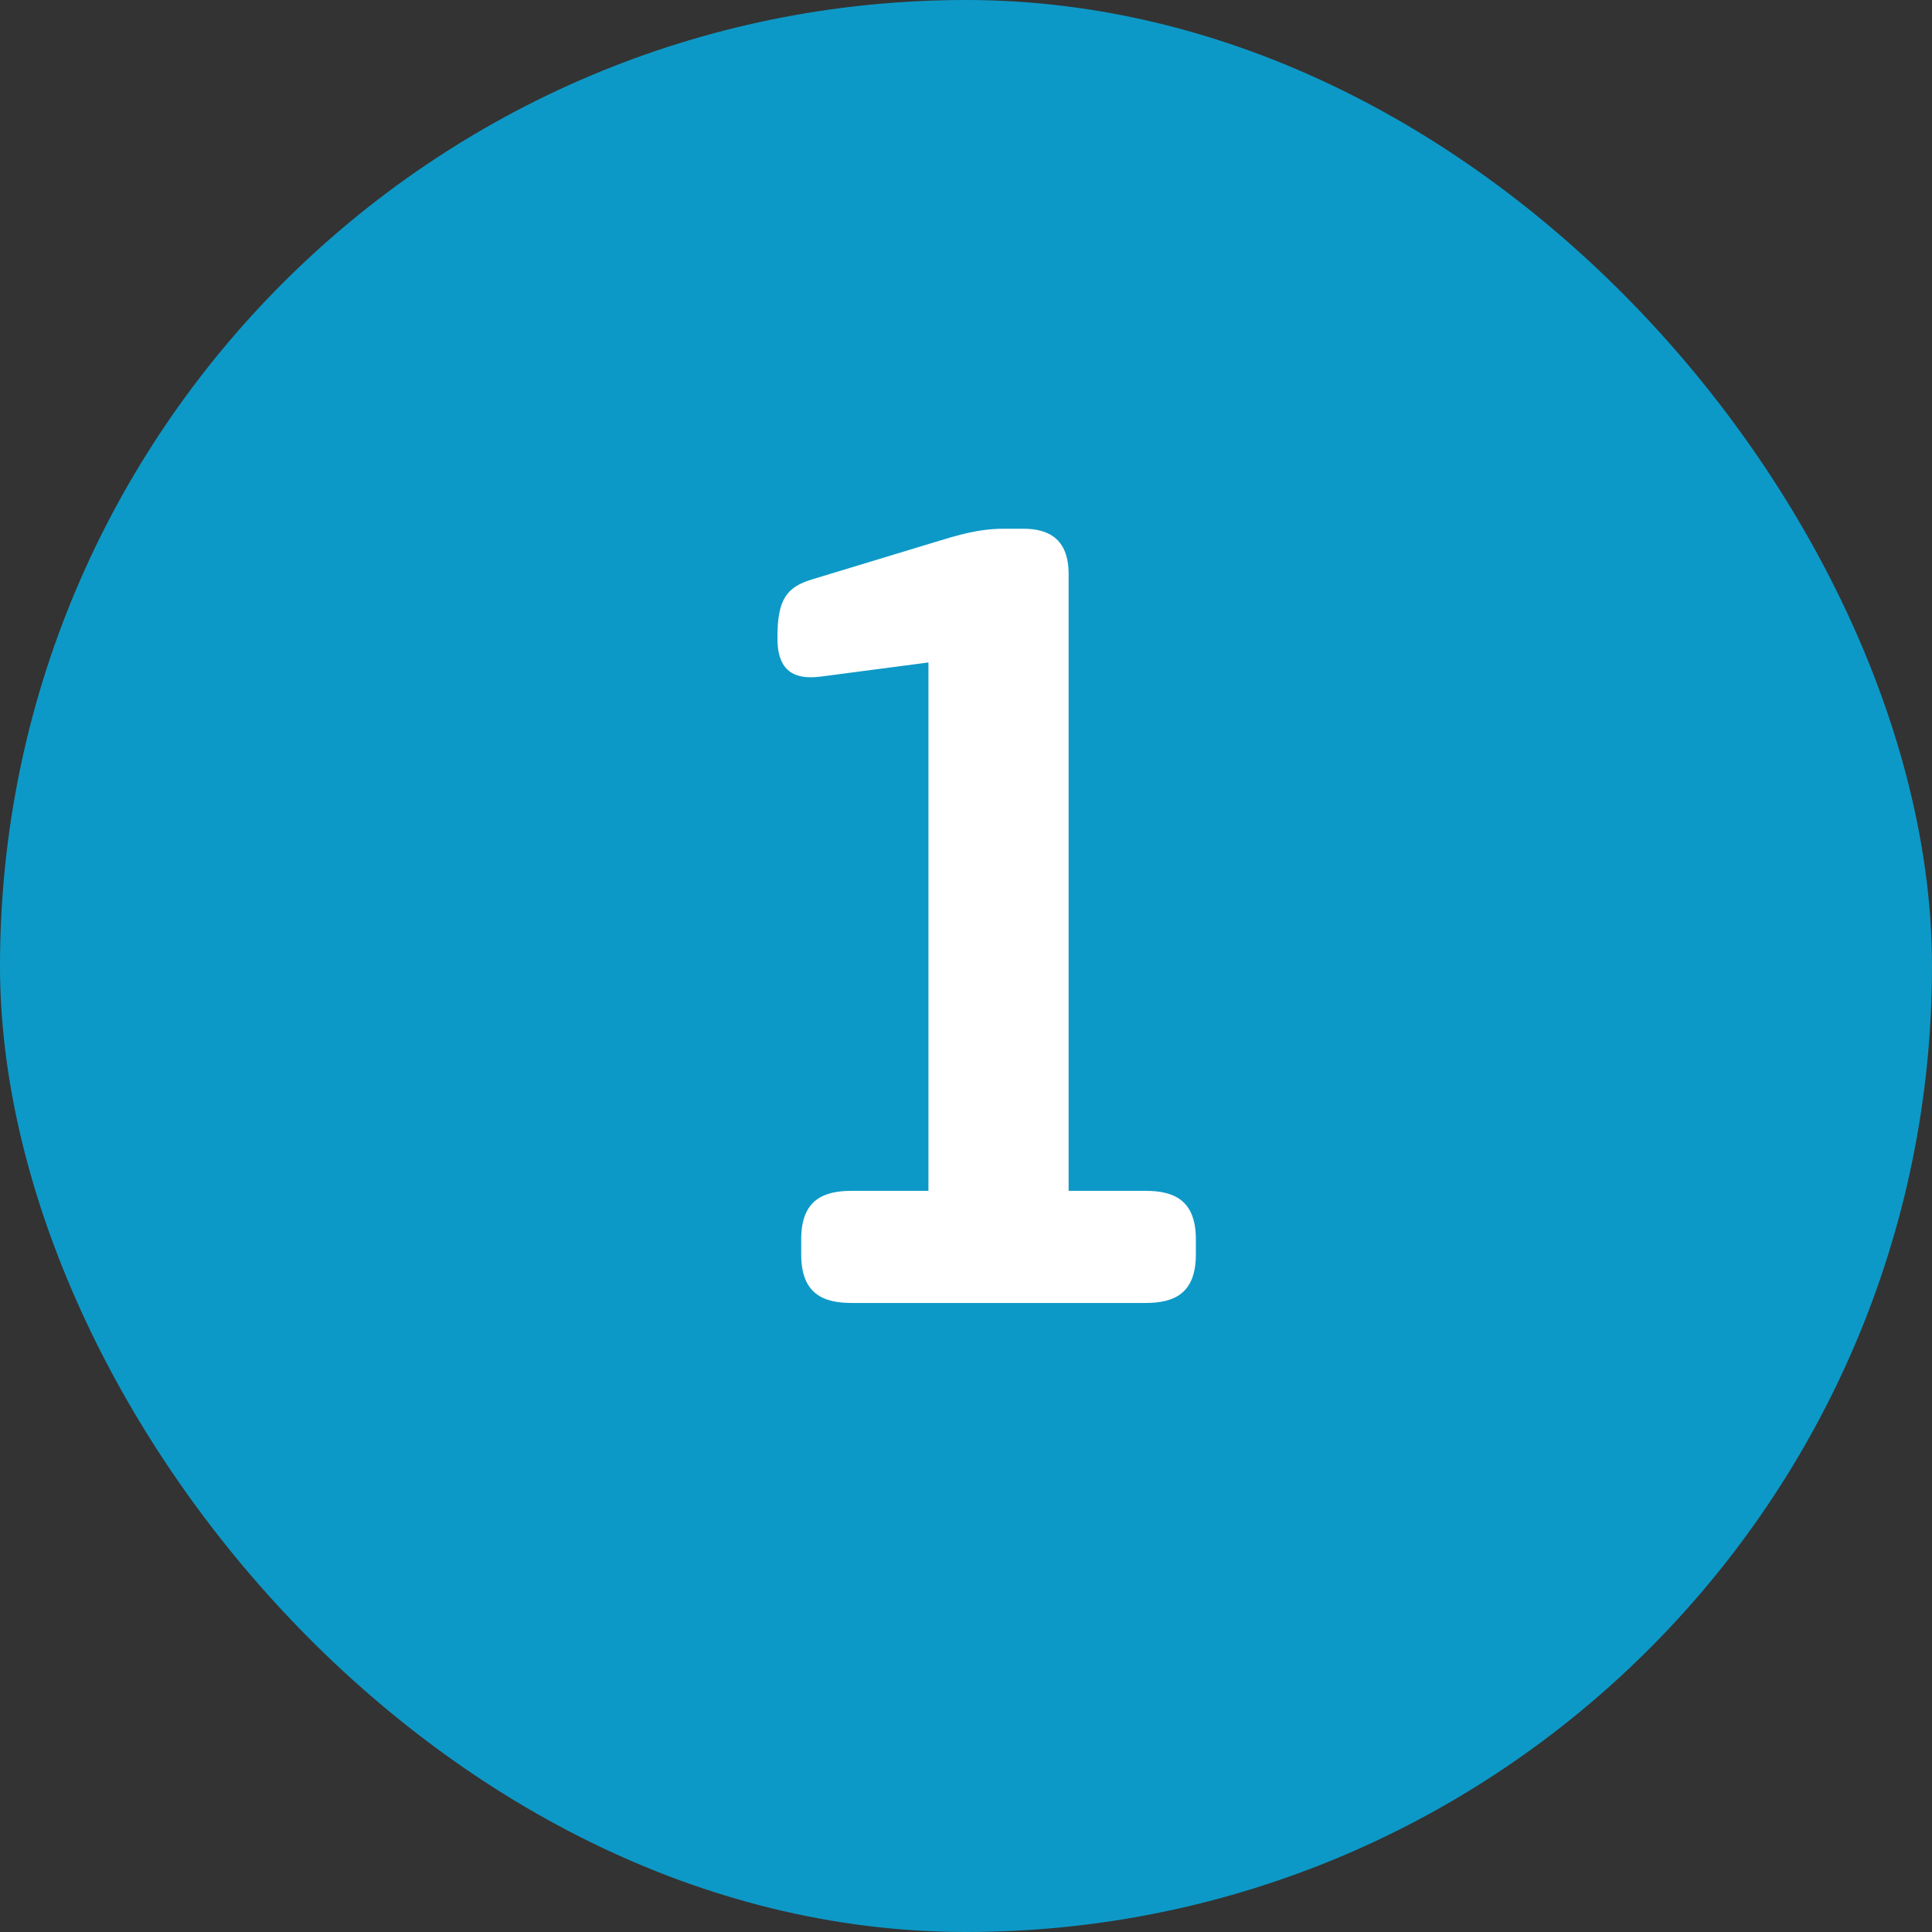<svg xmlns="http://www.w3.org/2000/svg" width="43" height="43" viewBox="0 0 43 43">
  <rect x="0" y="0" width="43" height="43" fill="#333333" stroke="none"/>
  <g fill="none" fill-rule="evenodd">
    <rect width="43" height="43" fill="#0D99C7" fill-rule="nonzero" rx="21.5"/>
    <path fill="#FFF" d="M17.832,27.92 L17.832,27.584 C17.832,26.696 18.336,26.504 18.96,26.504 L20.664,26.504 L20.664,14.744 L18.288,15.056 C17.76,15.128 17.304,15.008 17.304,14.216 L17.304,14.168 C17.304,13.328 17.52,13.064 18.072,12.896 L20.76,12.08 C21.312,11.912 21.768,11.768 22.344,11.768 L22.776,11.768 C23.328,11.768 23.784,11.984 23.784,12.776 L23.784,26.504 L25.488,26.504 C26.112,26.504 26.616,26.696 26.616,27.584 L26.616,27.92 C26.616,28.808 26.112,29 25.488,29 L18.96,29 C18.336,29 17.832,28.808 17.832,27.92 Z"/>
  </g>
</svg>
